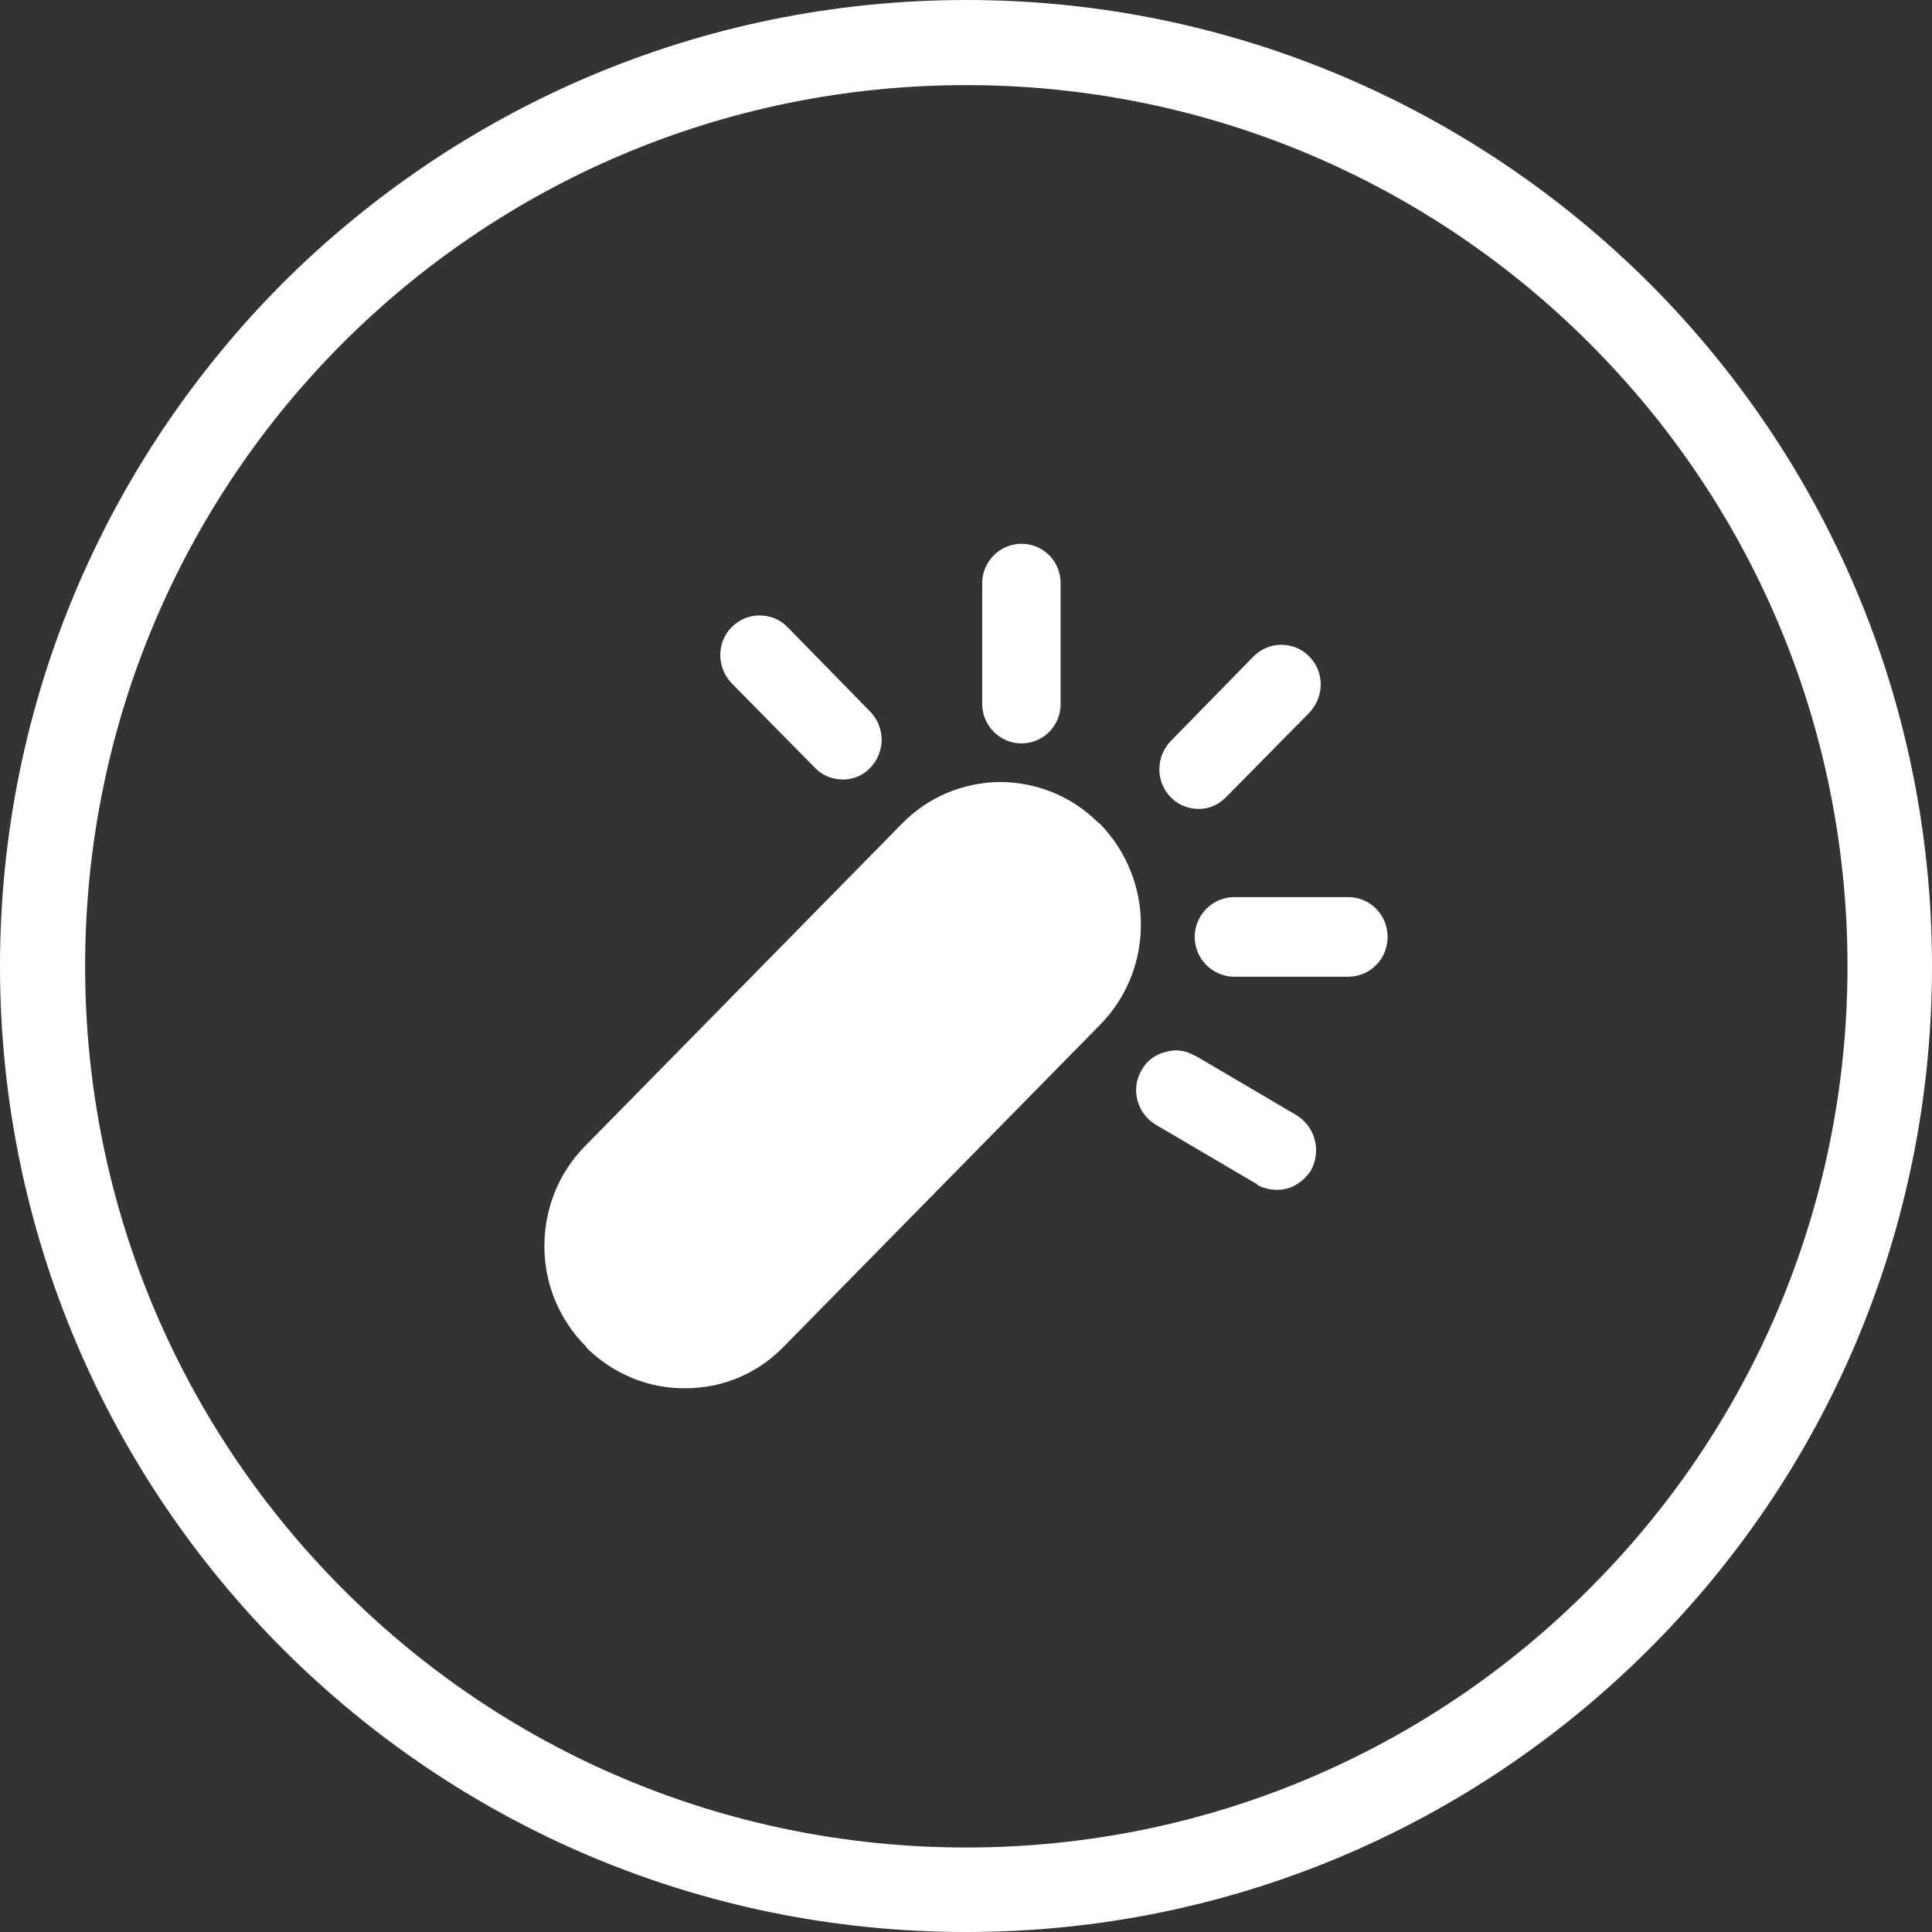 <?xml version="1.0" encoding="UTF-8"?>
<!DOCTYPE svg PUBLIC "-//W3C//DTD SVG 1.1//EN" "http://www.w3.org/Graphics/SVG/1.1/DTD/svg11.dtd">
<!-- Creator: CorelDRAW 2019 (64-Bit) -->
<svg xmlns="http://www.w3.org/2000/svg" xml:space="preserve" width="487px" height="487px" version="1.1" style="shape-rendering:geometricPrecision; text-rendering:geometricPrecision; image-rendering:optimizeQuality; fill-rule:evenodd; clip-rule:evenodd"
viewBox="0 0 31.55 31.55"
 xmlns:xlink="http://www.w3.org/1999/xlink">
 <rect x="0" y="0" width="31.55" height="31.55" fill="#333333" stroke="none"/>
 <defs>
  <style type="text/css">
   <![CDATA[
    .fil0 {fill:white;fill-rule:nonzero}
   ]]>
  </style>
 </defs>
 <g id="圖層_x0020_1">
  <g id="_1983335295408">
   <path class="fil0" d="M15.78 0c4.35,0 8.29,1.77 11.15,4.62 2.86,2.86 4.62,6.8 4.62,11.16 0,4.35 -1.76,8.3 -4.62,11.15 -2.86,2.86 -6.8,4.62 -11.15,4.62 -4.36,0 -8.3,-1.76 -11.16,-4.62 -2.85,-2.85 -4.62,-6.8 -4.62,-11.15 0,-4.36 1.77,-8.3 4.62,-11.16 2.86,-2.85 6.8,-4.62 11.16,-4.62zm10.17 5.6c-2.6,-2.6 -6.2,-4.21 -10.17,-4.21 -3.98,0 -7.58,1.61 -10.18,4.21 -2.6,2.6 -4.21,6.2 -4.21,10.18 0,3.97 1.61,7.57 4.21,10.17 2.6,2.61 6.2,4.22 10.18,4.22 3.97,0 7.57,-1.61 10.17,-4.22 2.61,-2.6 4.22,-6.2 4.22,-10.17 0,-3.98 -1.61,-7.58 -4.22,-10.18z"/>
  </g>
  <path class="fil0" d="M16.68 8.88c0.36,0 0.64,0.29 0.64,0.64l0 1.98c0,0.35 -0.28,0.64 -0.64,0.64 -0.35,0 -0.64,-0.29 -0.64,-0.64l0 -1.98c0,-0.35 0.29,-0.64 0.64,-0.64zm-3.83 1.35c0,0 0,0.01 0.01,0.01l1.35 1.38c0.25,0.26 0.25,0.66 0,0.92 -0.11,0.12 -0.28,0.19 -0.44,0.19 -0.17,0 -0.33,-0.06 -0.45,-0.18l-0.01 -0.01 -1.36 -1.38c-0.25,-0.26 -0.25,-0.67 0,-0.92 0.12,-0.12 0.28,-0.19 0.45,-0.19 0.17,0 0.33,0.06 0.45,0.18zm8.52 0.48l0.01 0.01c0.25,0.25 0.25,0.66 0,0.92l-1.36 1.38c-0.12,0.12 -0.27,0.19 -0.44,0.19 -0.17,0 -0.33,-0.06 -0.45,-0.18l-0.01 -0.01c-0.25,-0.25 -0.25,-0.66 0,-0.92l1.35 -1.38c0.12,-0.12 0.28,-0.19 0.45,-0.19 0.17,0 0.33,0.06 0.45,0.18zm0.66 3.94c0.36,0.01 0.63,0.3 0.63,0.65 0,0.35 -0.27,0.64 -0.63,0.65l-1.89 0c-0.35,-0.01 -0.63,-0.3 -0.63,-0.65 0,-0.35 0.28,-0.64 0.63,-0.65l1.89 0zm-2.52 2.59c0,0 0,0 0.01,0l1.65 0.97c0.31,0.19 0.41,0.58 0.24,0.9 -0.09,0.14 -0.22,0.25 -0.39,0.3 -0.16,0.04 -0.34,0.02 -0.49,-0.06l0 -0.01 -1.65 -0.97c-0.31,-0.18 -0.42,-0.58 -0.24,-0.89 0.08,-0.15 0.22,-0.26 0.39,-0.3 0.16,-0.05 0.33,-0.03 0.48,0.06l0 0zm-1.58 -3.81l0.03 0.02c0.89,0.91 0.9,2.38 0,3.29l-5.17 5.26c-0.42,0.43 -0.99,0.67 -1.59,0.67 -0.6,0.01 -1.18,-0.23 -1.61,-0.65l-0.02 -0.03c-0.45,-0.45 -0.68,-1.04 -0.68,-1.64 0,-0.59 0.22,-1.19 0.67,-1.64l5.17 -5.26c0.42,-0.43 0.99,-0.67 1.59,-0.68 0.6,0 1.18,0.23 1.61,0.66l0 0z"/>
 </g>
</svg>
